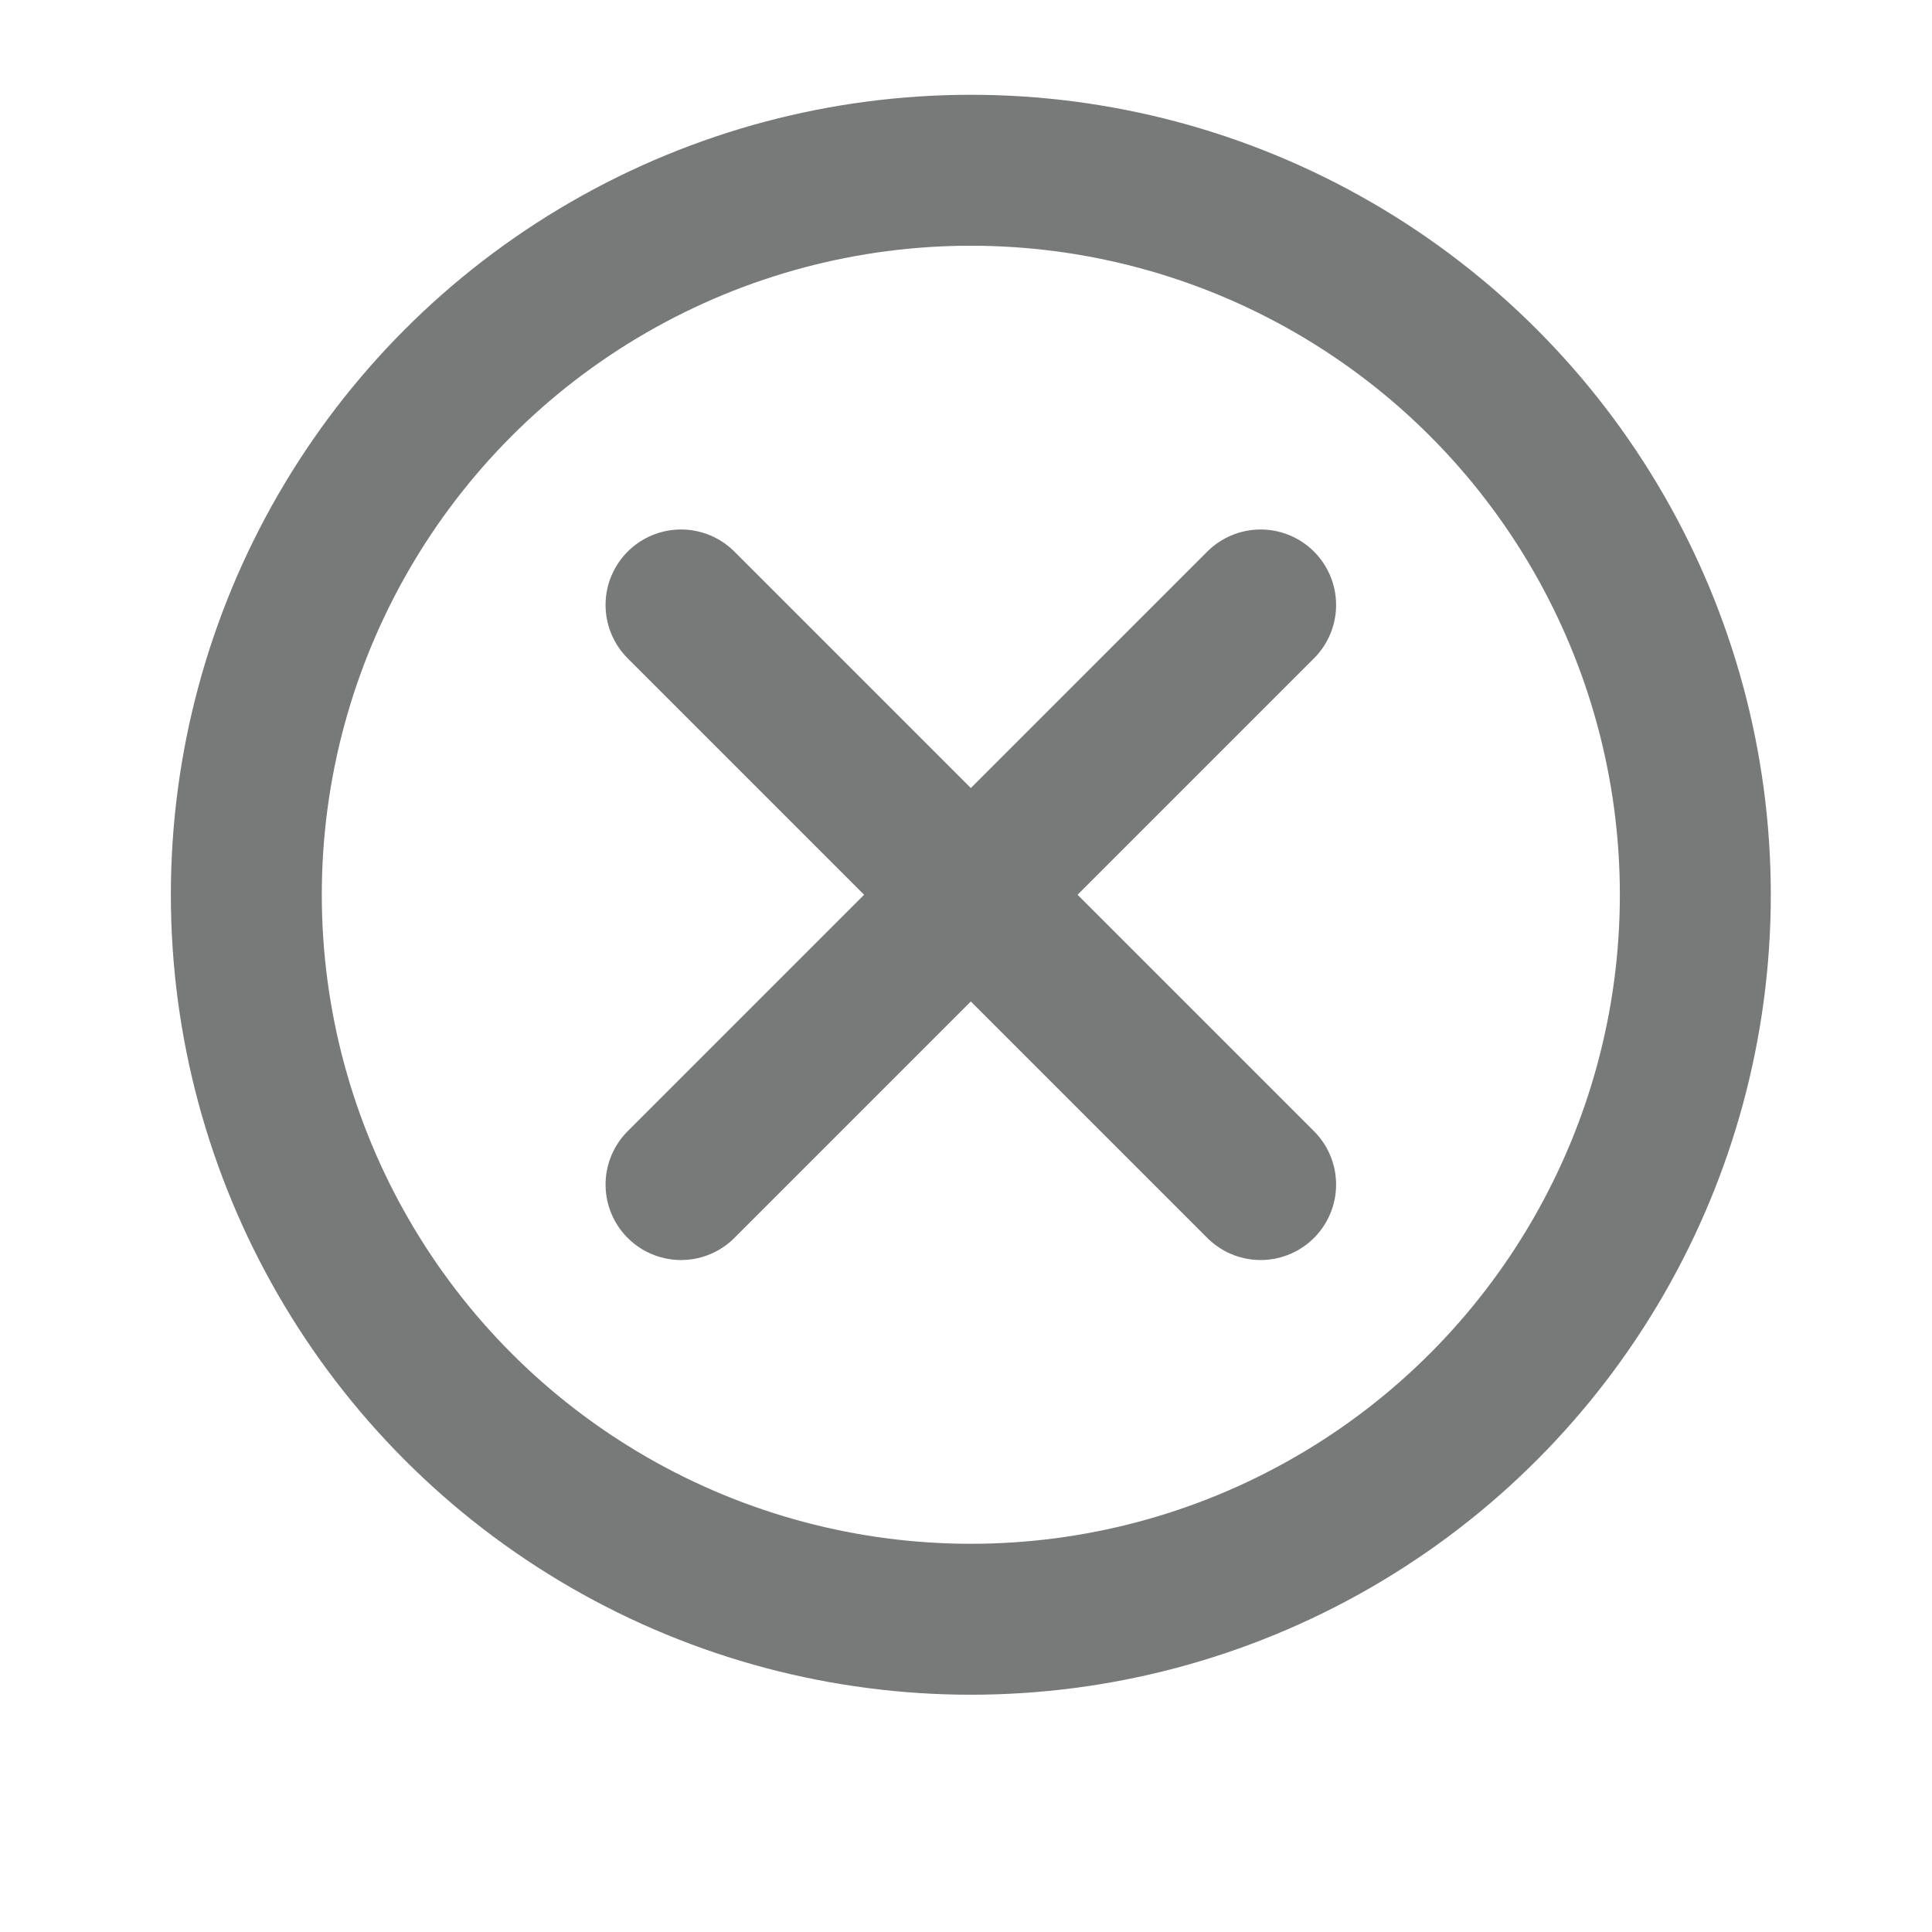 <svg id="Layer_1" data-name="Layer 1" xmlns="http://www.w3.org/2000/svg" viewBox="0 0 16 16"><defs><style>.cls-1{fill:none;stroke:#787979;stroke-linecap:round;stroke-miterlimit:10;stroke-width:1.25px;}</style></defs><title>circleX-Artboard 1 copy 6</title><line class="cls-1" x1="5.64" y1="9.81" x2="10.44" y2="5.01"/><line class="cls-1" x1="10.44" y1="9.81" x2="5.64" y2="5.01"/><circle class="cls-1" cx="8.04" cy="7.41" r="6"/></svg>